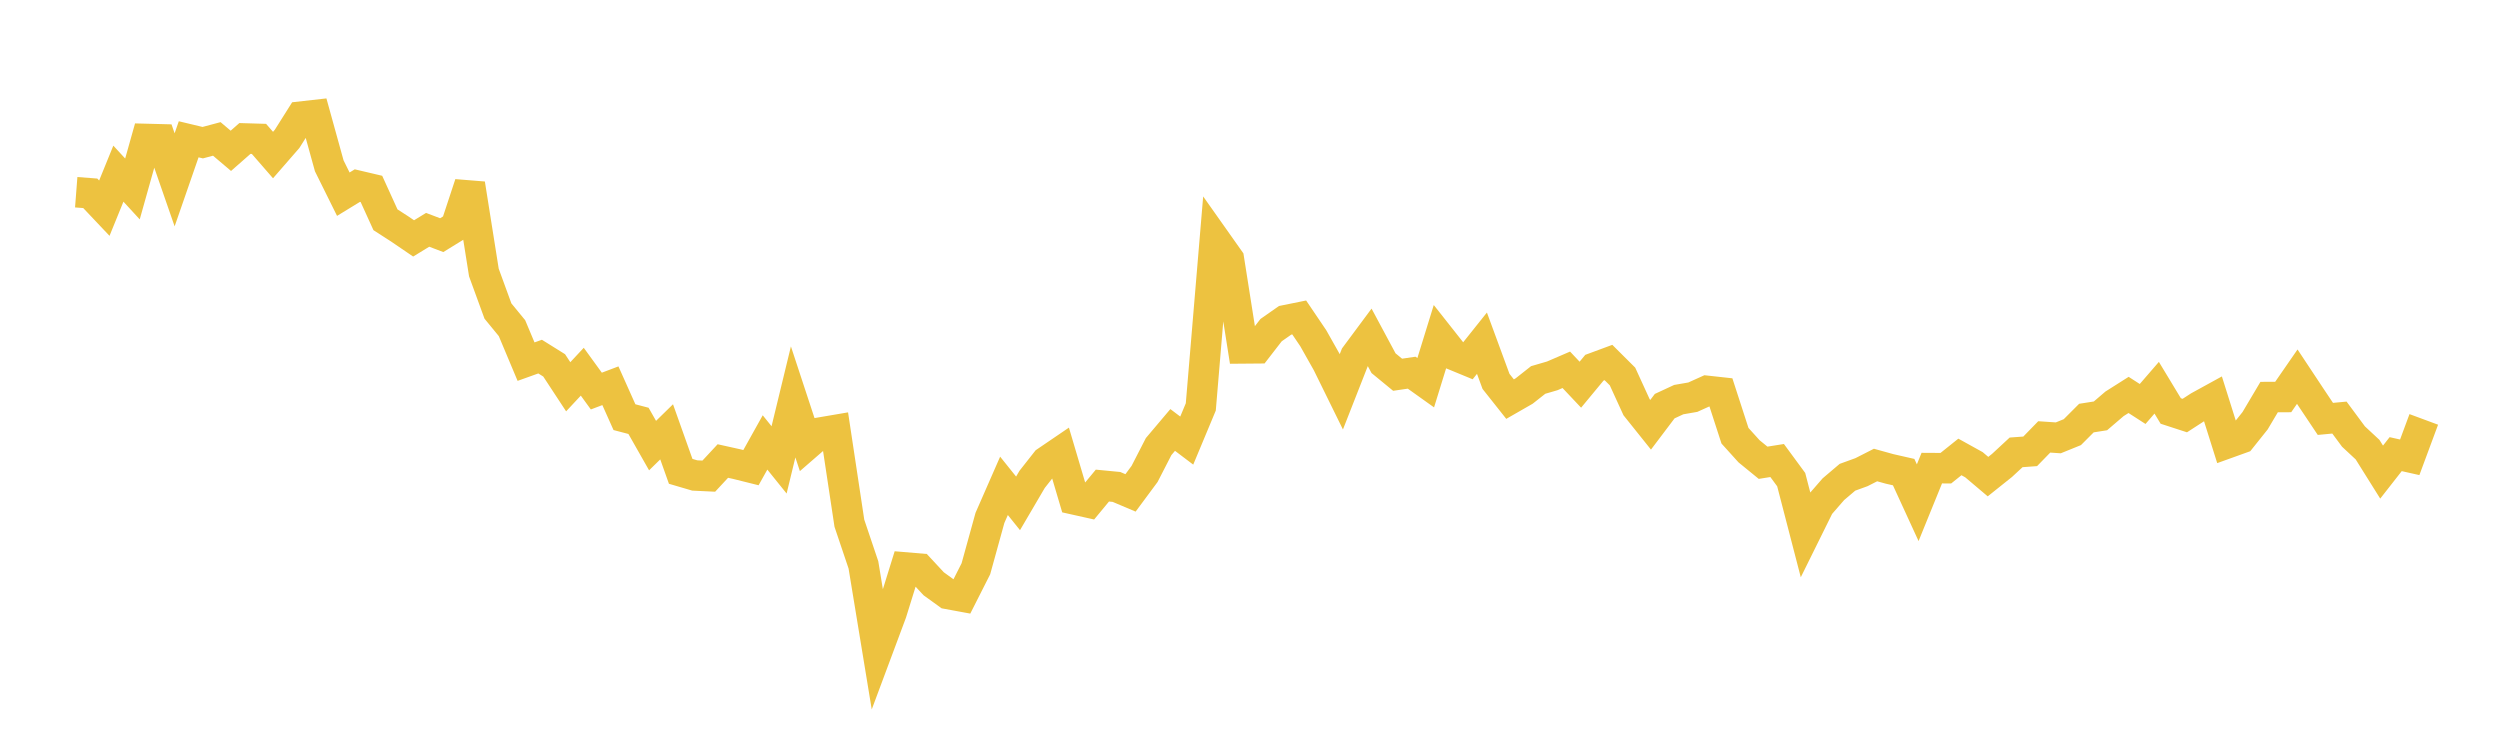 <svg width="164" height="48" xmlns="http://www.w3.org/2000/svg" xmlns:xlink="http://www.w3.org/1999/xlink"><path fill="none" stroke="rgb(237,194,64)" stroke-width="2" d="M5,12.61L5.922,12.681L6.844,13.656L7.766,11.392L8.689,12.395L9.611,9.115L10.533,9.139L11.455,11.797L12.377,9.138L13.299,9.359L14.222,9.113L15.144,9.894L16.066,9.084L16.988,9.111L17.91,10.171L18.832,9.112L19.754,7.649L20.677,7.545L21.599,10.878L22.521,12.739L23.443,12.175L24.365,12.392L25.287,14.417L26.21,15.012L27.132,15.64L28.054,15.076L28.976,15.426L29.898,14.859L30.82,12.063L31.743,17.878L32.665,20.404L33.587,21.528L34.509,23.724L35.431,23.393L36.353,23.968L37.275,25.372L38.198,24.384L39.12,25.654L40.042,25.305L40.964,27.366L41.886,27.608L42.808,29.231L43.731,28.328L44.653,30.92L45.575,31.191L46.497,31.235L47.419,30.243L48.341,30.448L49.263,30.678L50.186,29.024L51.108,30.168L52.03,26.365L52.952,29.165L53.874,28.365L54.796,28.208L55.719,34.322L56.641,37.058L57.563,42.667L58.485,40.195L59.407,37.227L60.329,37.305L61.251,38.296L62.174,38.963L63.096,39.133L64.018,37.312L64.94,33.975L65.862,31.871L66.784,33.021L67.707,31.447L68.629,30.276L69.551,29.649L70.473,32.763L71.395,32.969L72.317,31.854L73.24,31.943L74.162,32.334L75.084,31.09L76.006,29.296L76.928,28.205L77.85,28.903L78.772,26.694L79.695,15.704L80.617,17.009L81.539,22.856L82.461,22.848L83.383,21.657L84.305,21.012L85.228,20.825L86.15,22.188L87.072,23.823L87.994,25.698L88.916,23.348L89.838,22.106L90.76,23.825L91.683,24.583L92.605,24.448L93.527,25.106L94.449,22.122L95.371,23.29L96.293,23.67L97.216,22.513L98.138,25.019L99.06,26.182L99.982,25.653L100.904,24.926L101.826,24.657L102.749,24.259L103.671,25.236L104.593,24.122L105.515,23.781L106.437,24.699L107.359,26.713L108.281,27.865L109.204,26.643L110.126,26.215L111.048,26.055L111.97,25.639L112.892,25.74L113.814,28.583L114.737,29.604L115.659,30.357L116.581,30.21L117.503,31.464L118.425,35.018L119.347,33.153L120.269,32.093L121.192,31.309L122.114,30.974L123.036,30.505L123.958,30.761L124.88,30.971L125.802,32.978L126.725,30.709L127.647,30.714L128.569,29.975L129.491,30.486L130.413,31.266L131.335,30.53L132.257,29.675L133.18,29.608L134.102,28.661L135.024,28.723L135.946,28.349L136.868,27.426L137.79,27.281L138.713,26.491L139.635,25.907L140.557,26.501L141.479,25.435L142.401,26.961L143.323,27.261L144.246,26.663L145.168,26.157L146.09,29.087L147.012,28.755L147.934,27.601L148.856,26.047L149.778,26.044L150.701,24.709L151.623,26.101L152.545,27.48L153.467,27.393L154.389,28.638L155.311,29.496L156.234,30.97L157.156,29.792L158.078,29.999L159,27.513"></path></svg>